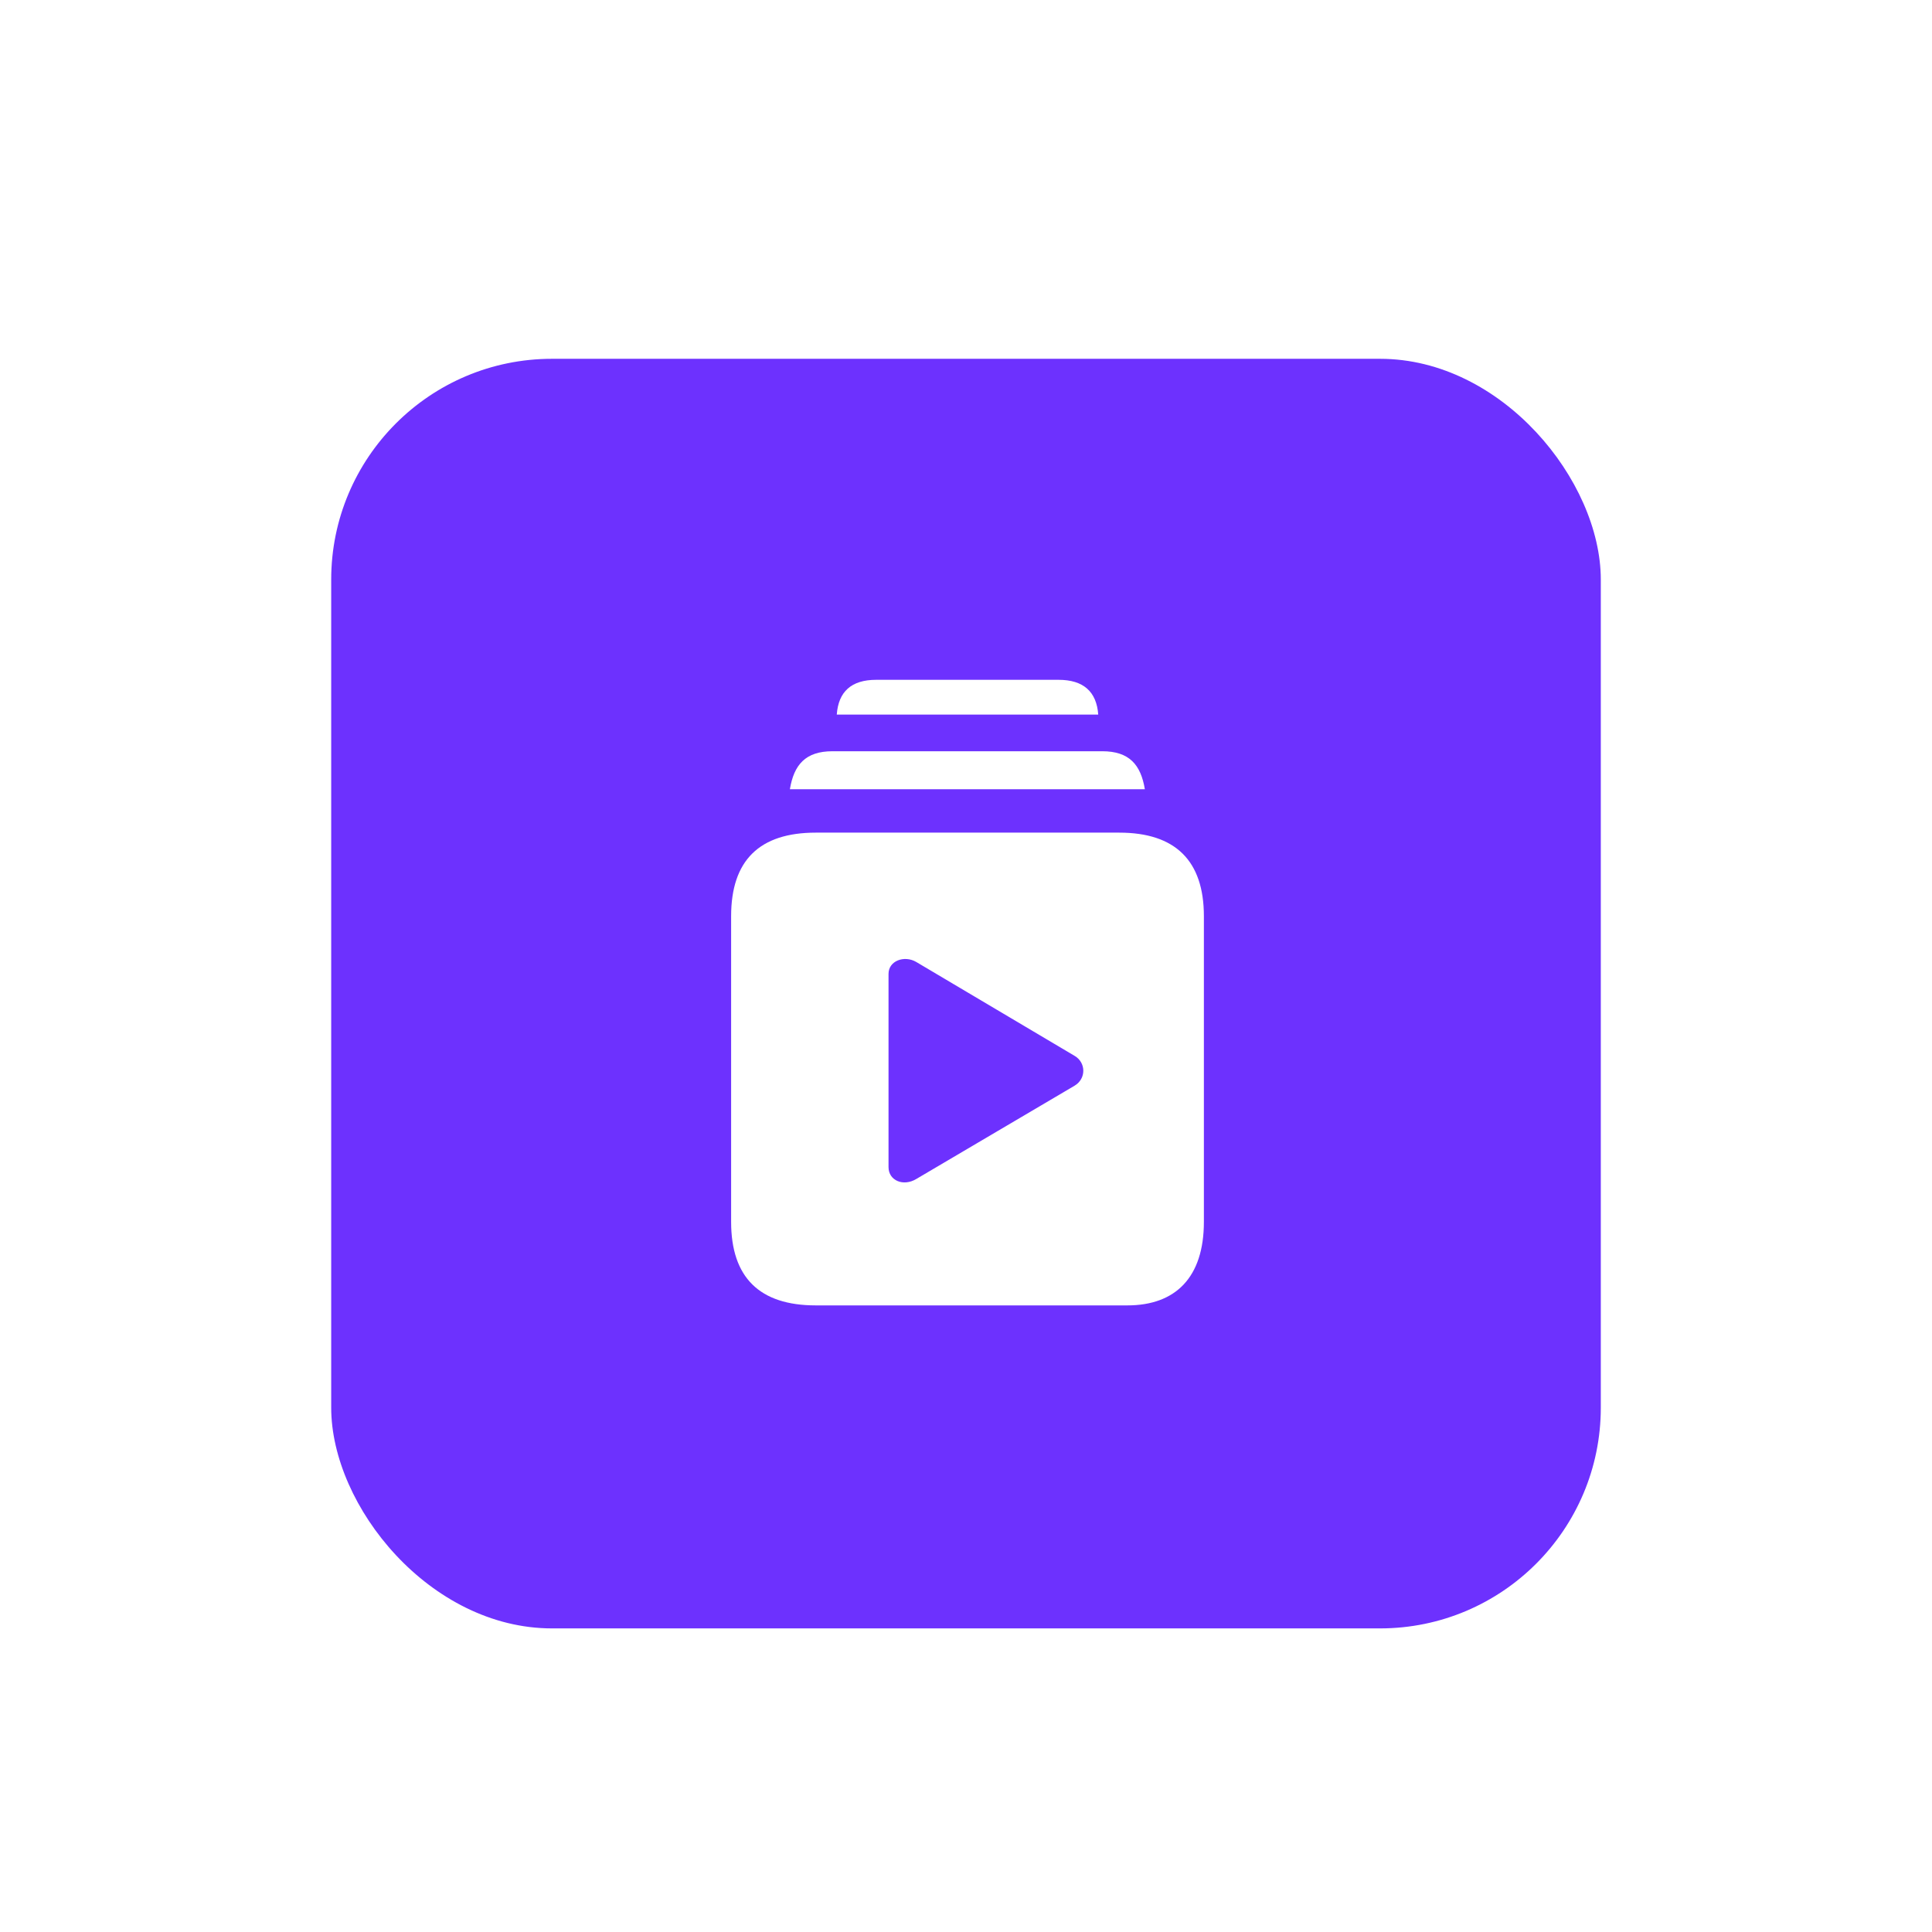 <?xml version="1.0" encoding="utf-8"?>
<svg xmlns="http://www.w3.org/2000/svg" fill="none" height="100%" overflow="visible" preserveAspectRatio="none" style="display: block;" viewBox="0 0 70 70" width="100%">
<g filter="url(#filter0_ddii_0_410)" id="Background+Shadow">
<rect fill="#6D31FE" height="46" rx="8" width="46" x="12" y="10"/>
<path d="M30.318 22.891C30.377 22.061 30.846 21.631 31.744 21.631H38.355C39.254 21.631 39.732 22.061 39.791 22.891H30.318ZM28.619 25.596C28.766 24.707 29.186 24.219 30.162 24.219H39.938C40.914 24.219 41.334 24.707 41.48 25.596H28.619ZM29.557 44.297C27.516 44.297 26.49 43.281 26.49 41.27V30.195C26.49 28.174 27.516 27.168 29.557 27.168H40.553C42.584 27.168 43.619 28.184 43.619 30.195V41.27C43.619 43.281 42.594 44.297 40.846 44.297H29.557ZM33.199 39.717L38.932 36.338C39.361 36.084 39.352 35.498 38.932 35.254L33.199 31.855C32.77 31.602 32.193 31.807 32.193 32.285V39.287C32.193 39.775 32.73 40 33.199 39.717Z" fill="white" id=""/>
</g>
<defs>
<filter color-interpolation-filters="sRGB" filterUnits="userSpaceOnUse" height="70" id="filter0_ddii_0_410" width="70" x="0" y="0">
<feFlood flood-opacity="0" result="BackgroundImageFix"/>
<feColorMatrix in="SourceAlpha" result="hardAlpha" type="matrix" values="0 0 0 0 0 0 0 0 0 0 0 0 0 0 0 0 0 0 127 0"/>
<feMorphology in="SourceAlpha" operator="erode" radius="4" result="effect1_dropShadow_0_410"/>
<feOffset dy="2"/>
<feGaussianBlur stdDeviation="8"/>
<feComposite in2="hardAlpha" operator="out"/>
<feColorMatrix type="matrix" values="0 0 0 0 0 0 0 0 0 0 0 0 0 0 0 0 0 0 0.1 0"/>
<feBlend in2="BackgroundImageFix" mode="normal" result="effect1_dropShadow_0_410"/>
<feColorMatrix in="SourceAlpha" result="hardAlpha" type="matrix" values="0 0 0 0 0 0 0 0 0 0 0 0 0 0 0 0 0 0 127 0"/>
<feOffset dy="0.5"/>
<feGaussianBlur stdDeviation="1"/>
<feComposite in2="hardAlpha" operator="out"/>
<feColorMatrix type="matrix" values="0 0 0 0 0 0 0 0 0 0 0 0 0 0 0 0 0 0 0.08 0"/>
<feBlend in2="effect1_dropShadow_0_410" mode="normal" result="effect2_dropShadow_0_410"/>
<feBlend in="SourceGraphic" in2="effect2_dropShadow_0_410" mode="normal" result="shape"/>
<feColorMatrix in="SourceAlpha" result="hardAlpha" type="matrix" values="0 0 0 0 0 0 0 0 0 0 0 0 0 0 0 0 0 0 127 0"/>
<feMorphology in="SourceAlpha" operator="erode" radius="2" result="effect3_innerShadow_0_410"/>
<feOffset/>
<feGaussianBlur stdDeviation="4"/>
<feComposite in2="hardAlpha" k2="-1" k3="1" operator="arithmetic"/>
<feColorMatrix type="matrix" values="0 0 0 0 1 0 0 0 0 1 0 0 0 0 1 0 0 0 0.12 0"/>
<feBlend in2="shape" mode="normal" result="effect3_innerShadow_0_410"/>
<feColorMatrix in="SourceAlpha" result="hardAlpha" type="matrix" values="0 0 0 0 0 0 0 0 0 0 0 0 0 0 0 0 0 0 127 0"/>
<feOffset dy="0.5"/>
<feComposite in2="hardAlpha" k2="-1" k3="1" operator="arithmetic"/>
<feColorMatrix type="matrix" values="0 0 0 0 1 0 0 0 0 1 0 0 0 0 1 0 0 0 0.2 0"/>
<feBlend in2="effect3_innerShadow_0_410" mode="normal" result="effect4_innerShadow_0_410"/>
</filter>
</defs>
</svg>